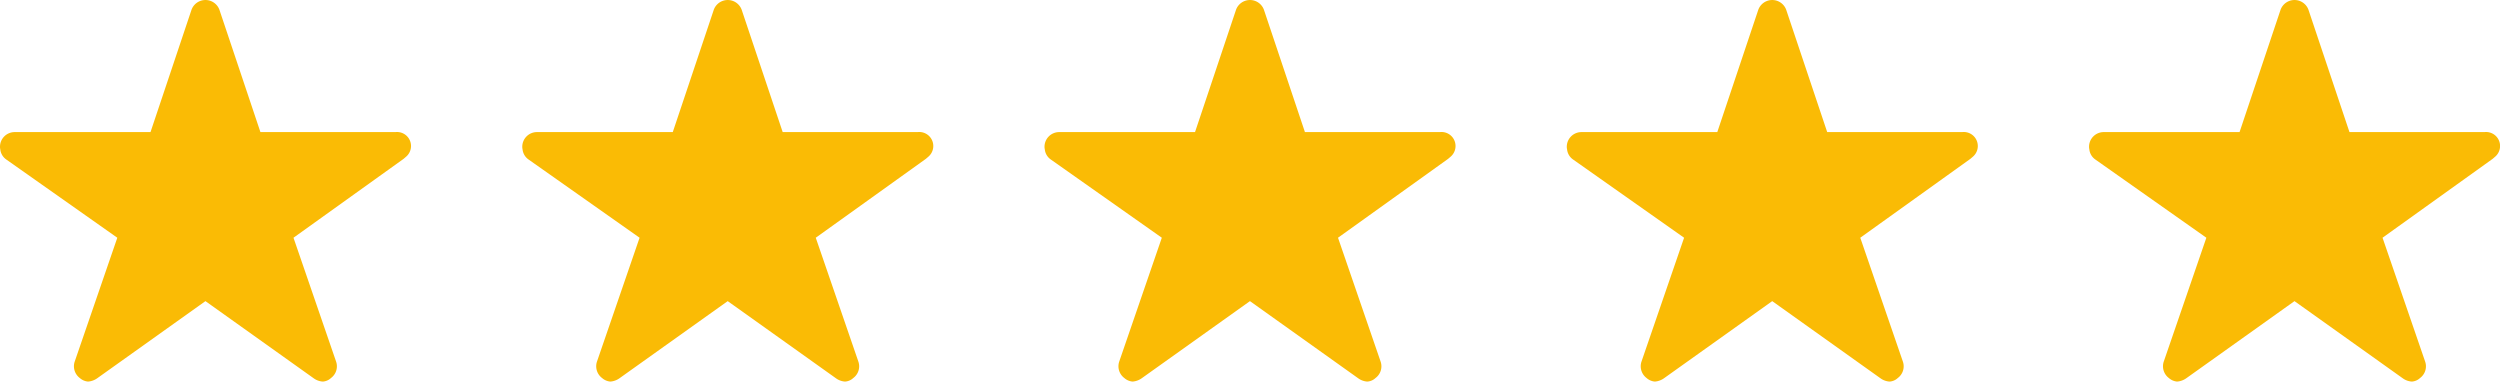 <svg xmlns="http://www.w3.org/2000/svg" width="102.184" height="15.597" viewBox="0 0 102.184 15.597">
  <g id="Group_3882" data-name="Group 3882" transform="translate(-893.45 -5550.875)">
    <path id="Icon_ionic-ios-star" data-name="Icon ionic-ios-star" d="M18.41,8.774H12.894l-1.676-5a.607.607,0,0,0-1.14,0l-1.676,5H2.85a.6.6,0,0,0-.6.6.441.441,0,0,0,.011.1.576.576,0,0,0,.251.424l4.533,3.194-1.74,5.058a.6.6,0,0,0,.206.675.58.58,0,0,0,.337.146.735.735,0,0,0,.375-.135l4.424-3.153,4.424,3.153a.7.7,0,0,0,.375.135.539.539,0,0,0,.334-.146.594.594,0,0,0,.206-.675l-1.74-5.058,4.5-3.224.109-.094a.573.573,0,0,0-.442-1Z" transform="translate(891.2 5547.5)" fill="#fabb05"/>
    <path id="Icon_ionic-ios-star-2" data-name="Icon ionic-ios-star" d="M18.41,8.774H12.894l-1.676-5a.607.607,0,0,0-1.14,0l-1.676,5H2.85a.6.6,0,0,0-.6.6.441.441,0,0,0,.011.1.576.576,0,0,0,.251.424l4.533,3.194-1.74,5.058a.6.6,0,0,0,.206.675.58.58,0,0,0,.337.146.735.735,0,0,0,.375-.135l4.424-3.153,4.424,3.153a.7.7,0,0,0,.375.135.539.539,0,0,0,.334-.146.594.594,0,0,0,.206-.675l-1.74-5.058,4.5-3.224.109-.094a.573.573,0,0,0-.442-1Z" transform="translate(912.547 5547.5)" fill="#fabb05"/>
    <path id="Icon_ionic-ios-star-3" data-name="Icon ionic-ios-star" d="M18.41,8.774H12.894l-1.676-5a.607.607,0,0,0-1.14,0l-1.676,5H2.85a.6.6,0,0,0-.6.6.441.441,0,0,0,.011.1.576.576,0,0,0,.251.424l4.533,3.194-1.74,5.058a.6.6,0,0,0,.206.675.58.58,0,0,0,.337.146.735.735,0,0,0,.375-.135l4.424-3.153,4.424,3.153a.7.7,0,0,0,.375.135.539.539,0,0,0,.334-.146.594.594,0,0,0,.206-.675l-1.74-5.058,4.5-3.224.109-.094a.573.573,0,0,0-.442-1Z" transform="translate(933.893 5547.5)" fill="#fabb05"/>
    <path id="Icon_ionic-ios-star-4" data-name="Icon ionic-ios-star" d="M18.41,8.774H12.894l-1.676-5a.607.607,0,0,0-1.14,0l-1.676,5H2.85a.6.6,0,0,0-.6.6.441.441,0,0,0,.011.1.576.576,0,0,0,.251.424l4.533,3.194-1.74,5.058a.6.6,0,0,0,.206.675.58.58,0,0,0,.337.146.735.735,0,0,0,.375-.135l4.424-3.153,4.424,3.153a.7.7,0,0,0,.375.135.539.539,0,0,0,.334-.146.594.594,0,0,0,.206-.675l-1.74-5.058,4.5-3.224.109-.094a.573.573,0,0,0-.442-1Z" transform="translate(955.24 5547.5)" fill="#fabb05"/>
    <path id="Icon_ionic-ios-star-5" data-name="Icon ionic-ios-star" d="M18.41,8.774H12.894l-1.676-5a.607.607,0,0,0-1.14,0l-1.676,5H2.85a.6.6,0,0,0-.6.6.441.441,0,0,0,.011.1.576.576,0,0,0,.251.424l4.533,3.194-1.74,5.058a.6.6,0,0,0,.206.675.58.58,0,0,0,.337.146.735.735,0,0,0,.375-.135l4.424-3.153,4.424,3.153a.7.7,0,0,0,.375.135.539.539,0,0,0,.334-.146.594.594,0,0,0,.206-.675l-1.74-5.058,4.5-3.224.109-.094a.573.573,0,0,0-.442-1Z" transform="translate(976.587 5547.5)" fill="#fabb05"/>
  </g>
</svg>
